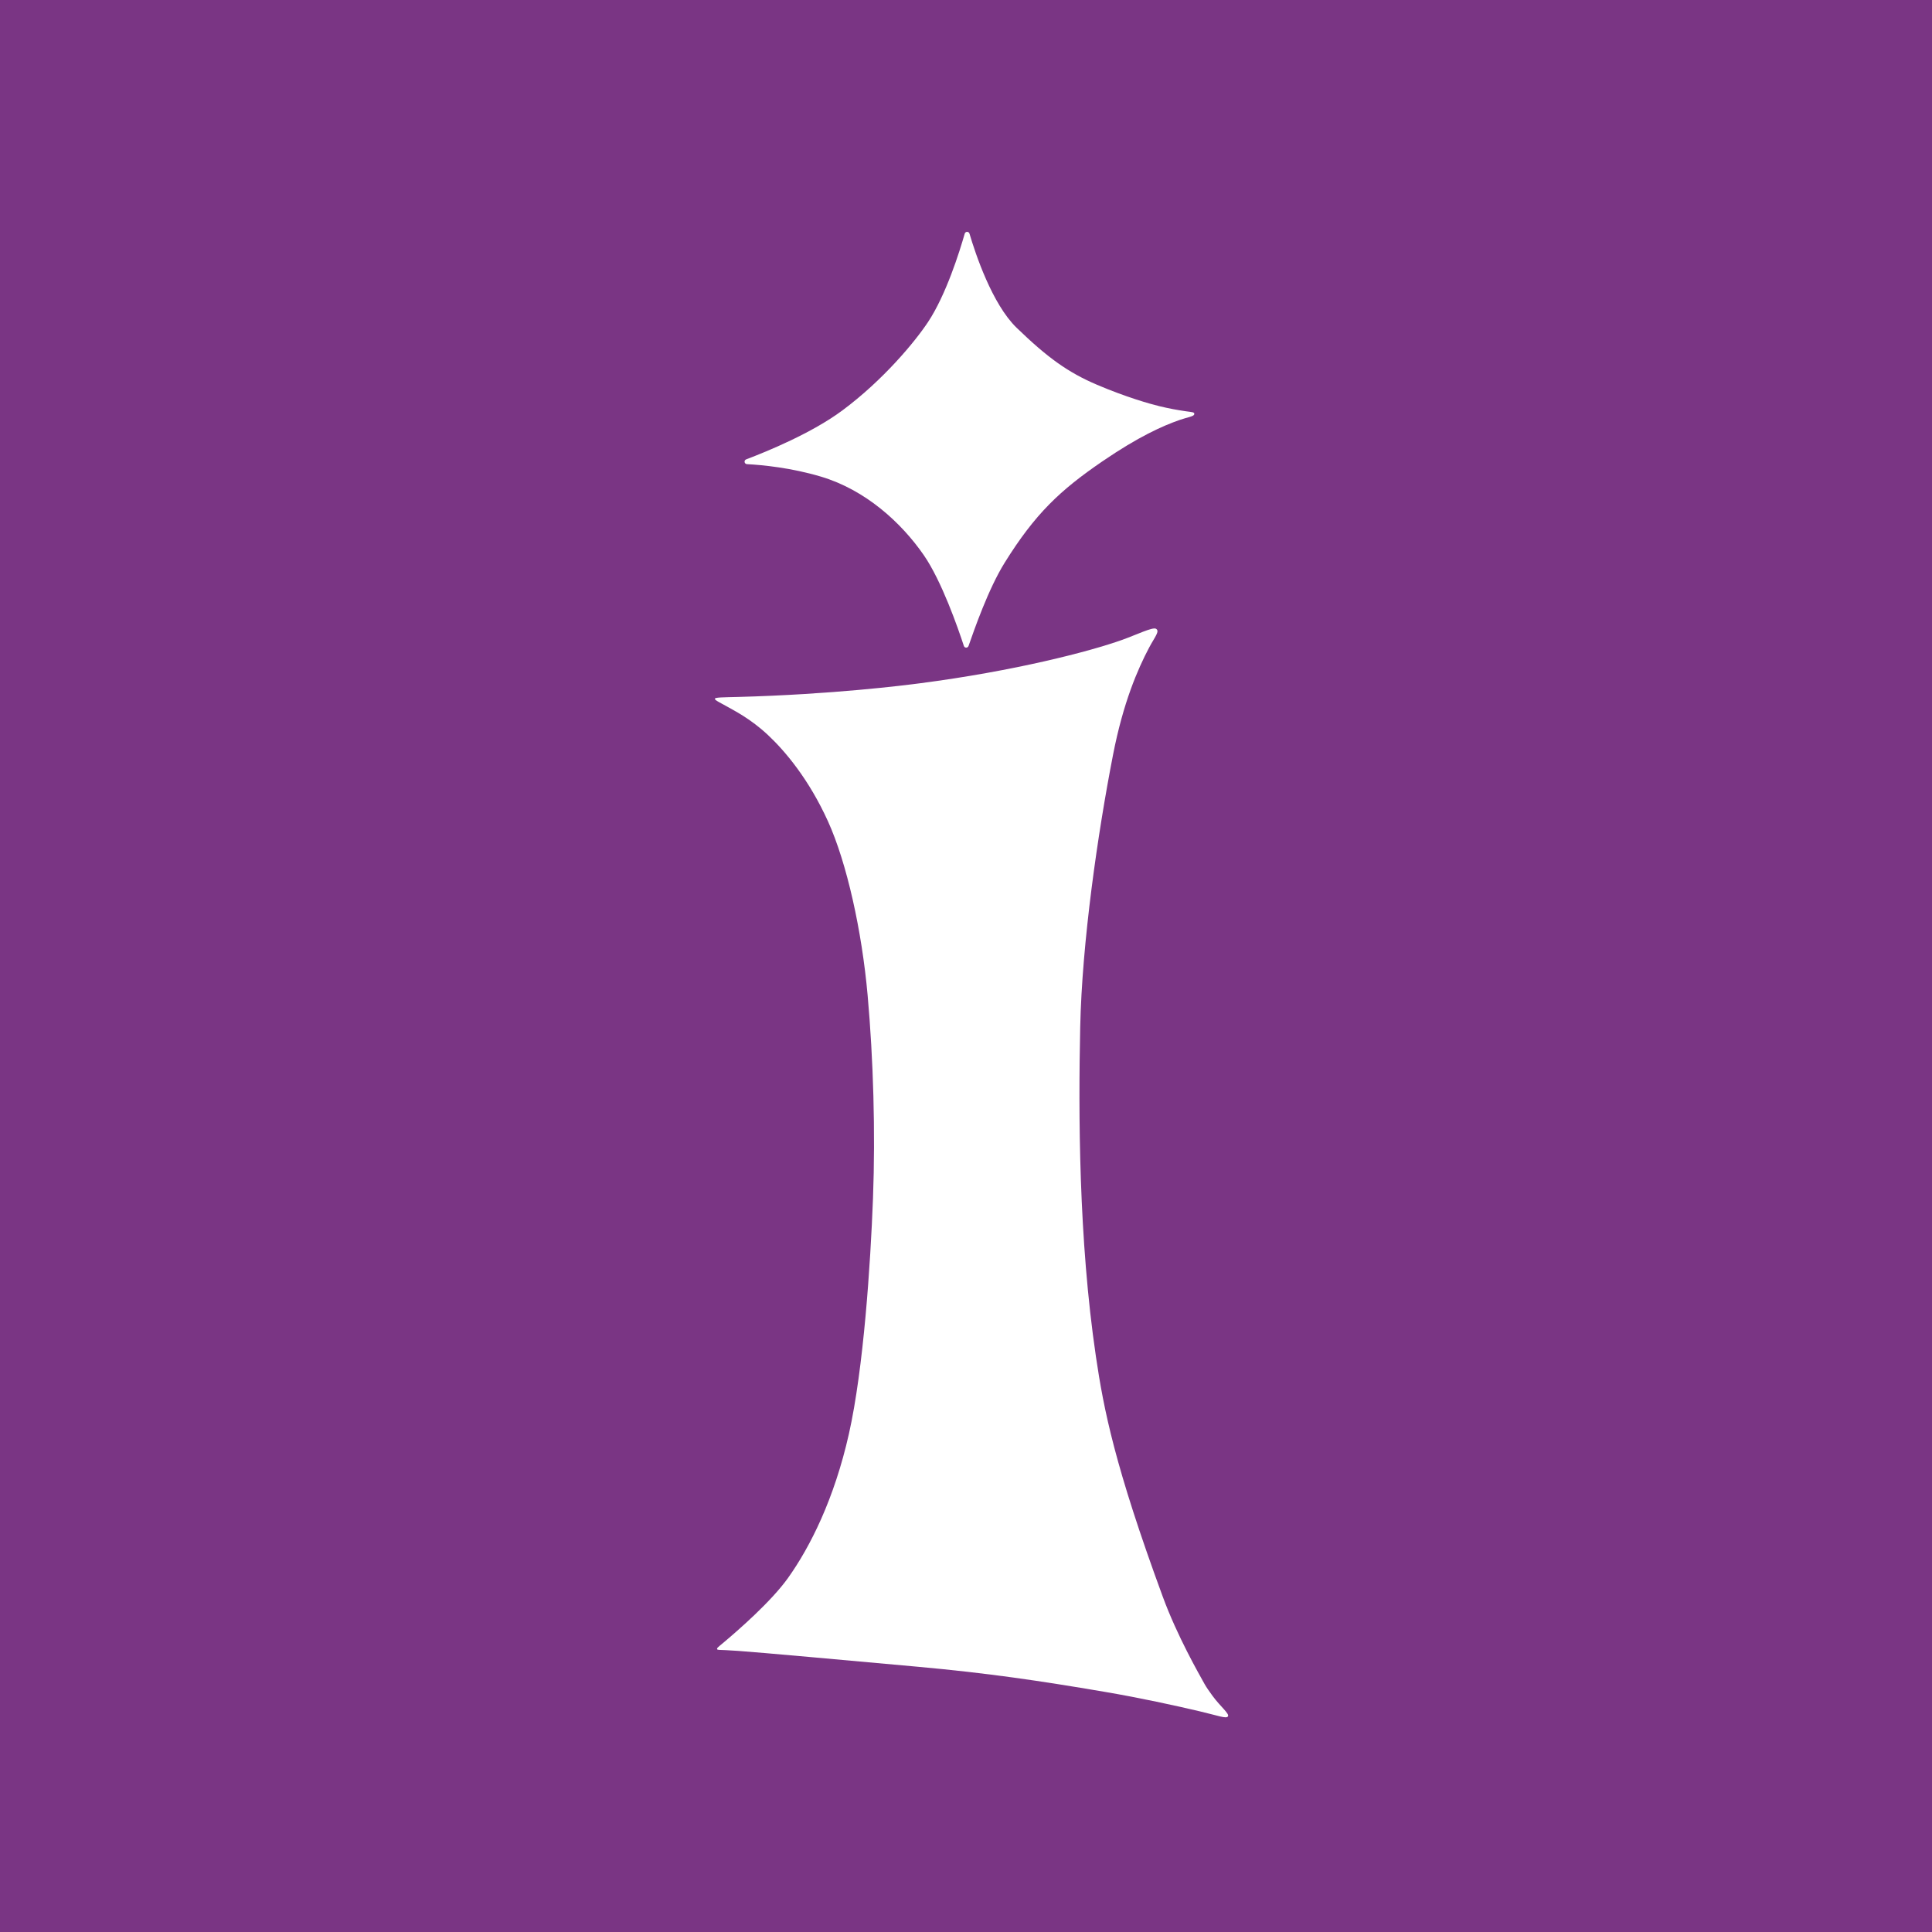 <svg fill="none" height="512" viewBox="0 0 512 512" width="512" xmlns="http://www.w3.org/2000/svg" xmlns:xlink="http://www.w3.org/1999/xlink"><rect x="0" y="0" width="512" height="512" fill="#808080" stroke="none"/><clipPath id="a"><path d="m0 0h512v512h-512z"/></clipPath><g clip-path="url(#a)"><path d="m0 0h512v512h-512z" fill="#7a3584"/><g fill="#fff"><path d="m255.661 61.92c.181-.633 1.073-.643 1.261-.011 1.575 5.33 6.009 18.679 12.492 24.951 8.205 7.938 13.634 11.845 21.333 15.12 7.701 3.277 13.935 5.041 16.538 5.671 2.472.598 4.579.987 6.977 1.339 1.64.24 2.432.188 2.209.854-.178.533-1.862.759-3.778 1.422-4.547 1.575-10.964 4.44-20.557 11.002-11.21 7.667-17.799 13.861-25.878 26.839-4.354 6.993-8.08 17.784-9.581 22.067-.209.596-1.044.606-1.241.005-1.545-4.72-5.889-17.229-10.639-24.088-5.932-8.569-15.4-17.262-27.266-20.79-7.866-2.34-15.399-3.073-19.584-3.301-.716-.039-.868-1.01-.198-1.265 5.618-2.129 17.437-6.989 25.463-12.95 10.856-8.064 19.229-18.172 22.722-23.437 4.774-7.198 8.345-18.6 9.727-23.428z"/><path d="m192.82 187.32c1.651.951 6.059 3.119 10.698 7.466 4.641 4.348 10.888 11.814 15.906 22.871s8.995 29.108 10.509 46.119c1.515 17.011 2.084 36.196 1.421 53.774s-2.494 45.11-6.375 62.405c-3.882 17.294-10.289 30.022-16.159 38.243-4.443 6.226-13.249 13.9-17.263 17.26-1.287 1.078-1.599 1.279-1.511 1.586.071.25.647.172 2.281.259 1.019.053 2.201.122 3.35.204 6.047.431 28.734 2.492 47.479 4.192 18.747 1.702 32.317 3.717 49.549 6.648 9.557 1.624 18.794 3.657 25.126 5.144 5.083 1.195 7.137 2.045 7.584 1.377.474-.709-1.96-2.566-4.071-5.434-.89-1.209-1.681-2.354-2.13-3.166-1.515-2.742-7.195-12.593-11.077-23.154-12.718-34.59-15.644-49.639-17.705-63.604-4.608-31.218-4.639-64.642-4.166-87.229.474-22.587 4.639-51.412 8.71-72.297 2.699-13.846 6.532-22.632 9.531-28.32 1.526-2.893 2.951-4.402 1.831-5.041-.884-.504-5.208 1.607-8.9 2.929-8.666 3.105-28.627 8.276-53.681 11.53-4.097.533-23.067 2.939-48.297 3.621-3.6.096-6.056.07-6.02.496.034.418 1.675 1.139 3.38 2.121z"/></g></g></svg>